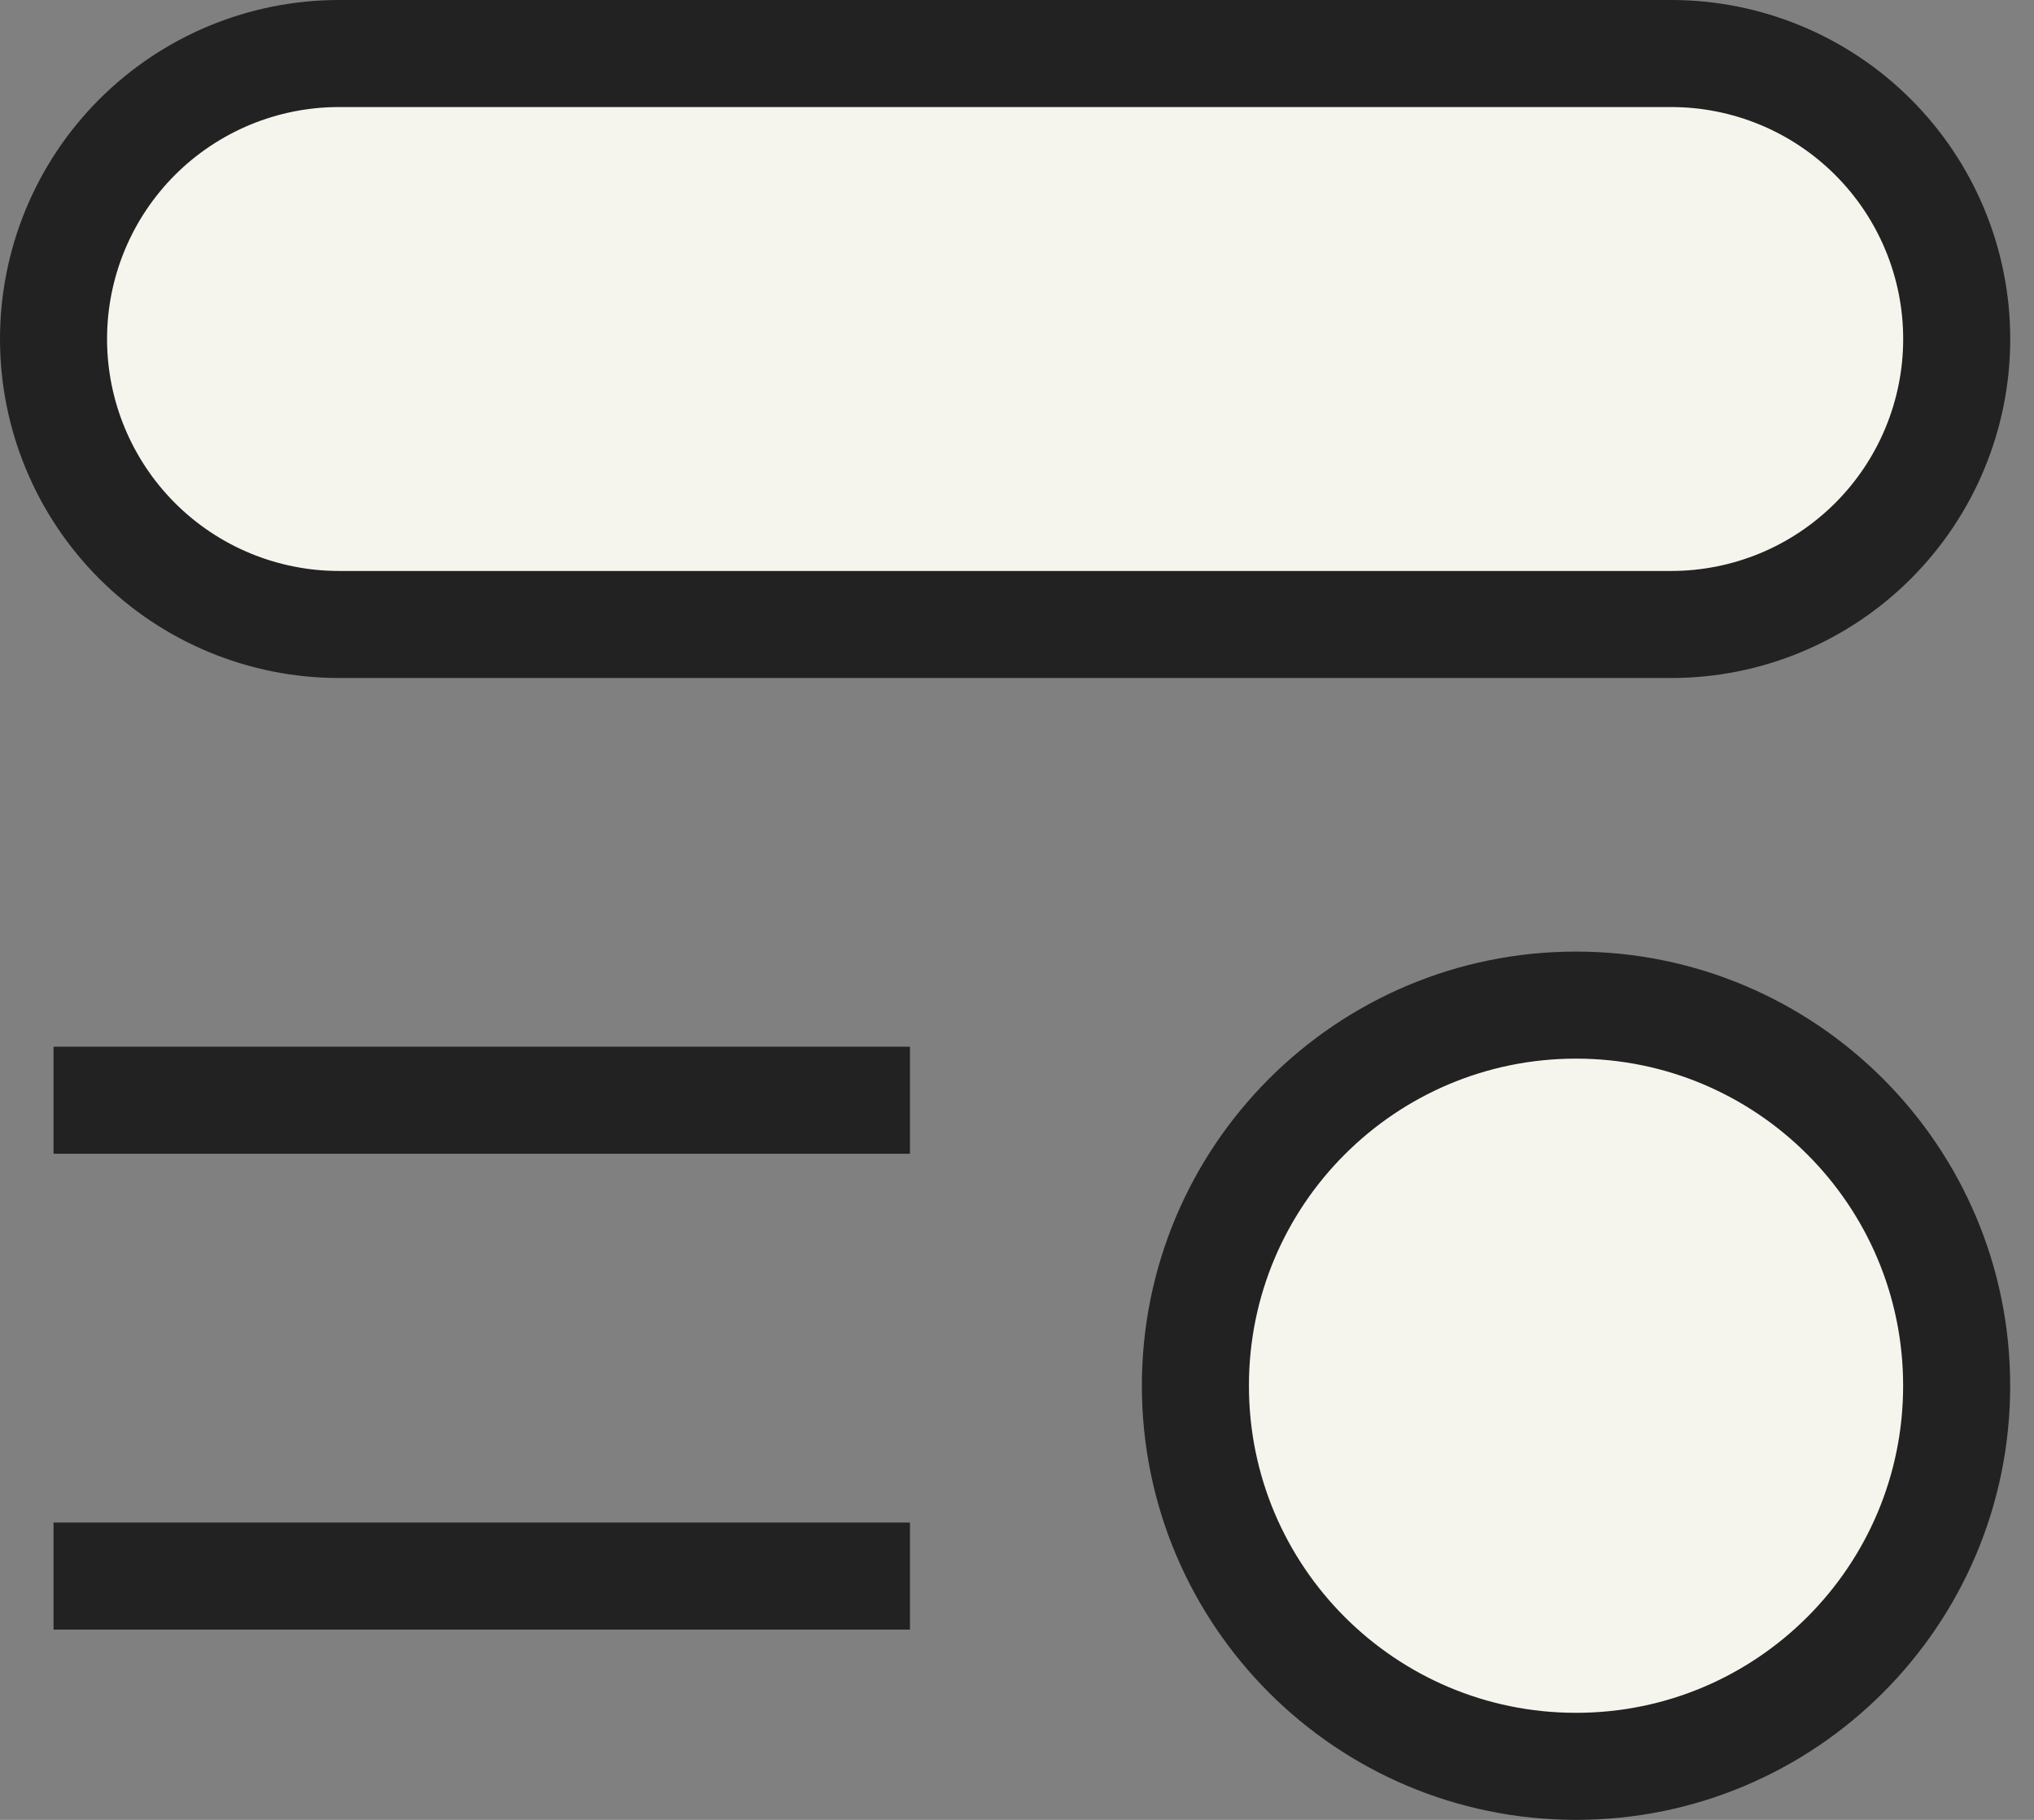 <?xml version="1.0" encoding="UTF-8" standalone="no"?>
<svg xmlns="http://www.w3.org/2000/svg" width="38" height="34" viewBox="0 0 38 34" fill="none">
  <rect x="0" y="0" width="38" height="34" fill="#808080" stroke="none"/>
  <path d="M31.222 11.667C32.637 11.667 33.993 11.105 34.993 10.105C35.994 9.104 36.556 7.748 36.556 6.333C36.556 4.919 35.994 3.562 34.993 2.562C33.993 1.562 32.637 1 31.222 1H6.333C4.919 1 3.562 1.562 2.562 2.562C1.562 3.562 1 4.919 1 6.333C1 7.748 1.562 9.104 2.562 10.105C3.562 11.105 4.919 11.667 6.333 11.667H31.222Z" fill="#F6F5ED" stroke="#222223" stroke-width="2" stroke-miterlimit="10"></path>
  <path d="M1 20.555H17" stroke="#222223" stroke-width="2" stroke-miterlimit="10"></path>
  <path d="M1 29.445H17" stroke="#222223" stroke-width="2" stroke-miterlimit="10"></path>
  <path d="M29.444 33C33.371 33 36.555 29.816 36.555 25.889C36.555 21.962 33.371 18.778 29.444 18.778C25.517 18.778 22.333 21.962 22.333 25.889C22.333 29.816 25.517 33 29.444 33Z" fill="#F6F5ED" stroke="#222223" stroke-width="2" stroke-miterlimit="10"></path>
</svg>
